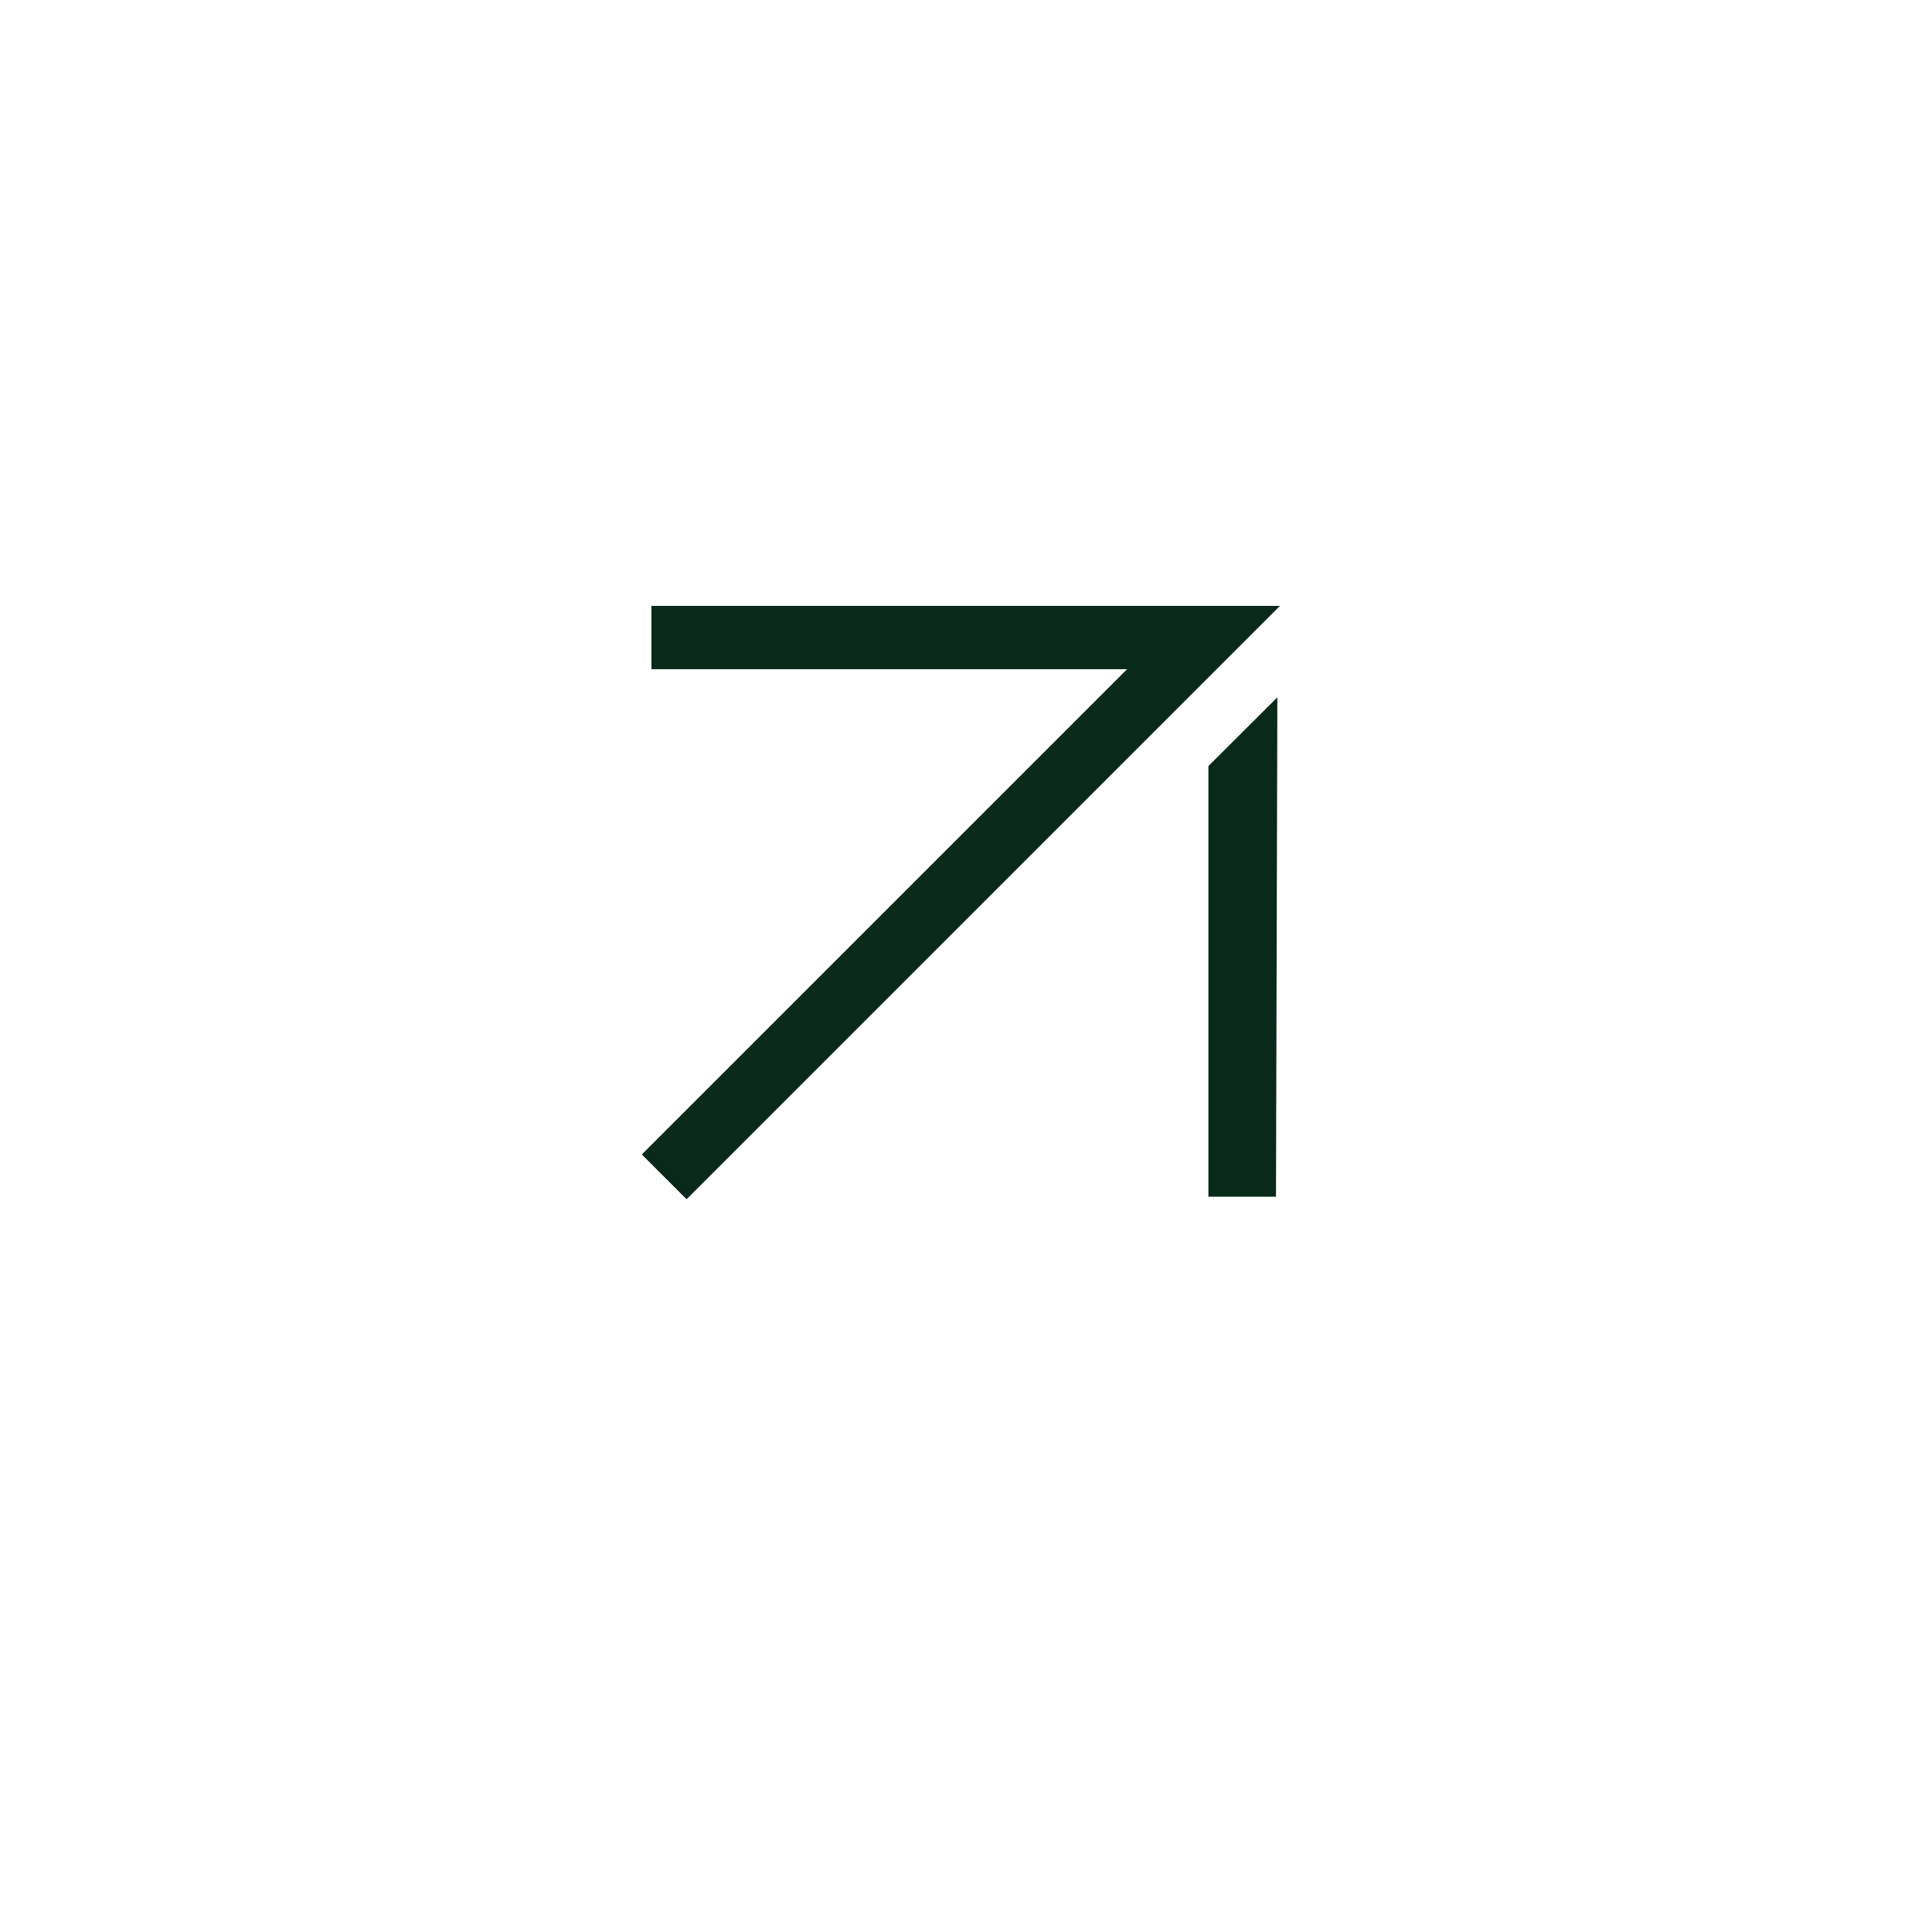 <svg xmlns="http://www.w3.org/2000/svg" id="Laag_1" viewBox="0 0 1200 1200"><defs><style>.cls-1{fill:#09291a;}</style></defs><polygon class="cls-1" points="426.44 744.87 398.64 717.07 700.06 415.65 404.6 415.65 404.6 376.33 794.98 376.33 426.44 744.87"></polygon><polygon class="cls-1" points="792.54 743.28 750.56 743.28 750.56 475.82 793.39 433.12 792.54 743.28"></polygon></svg>